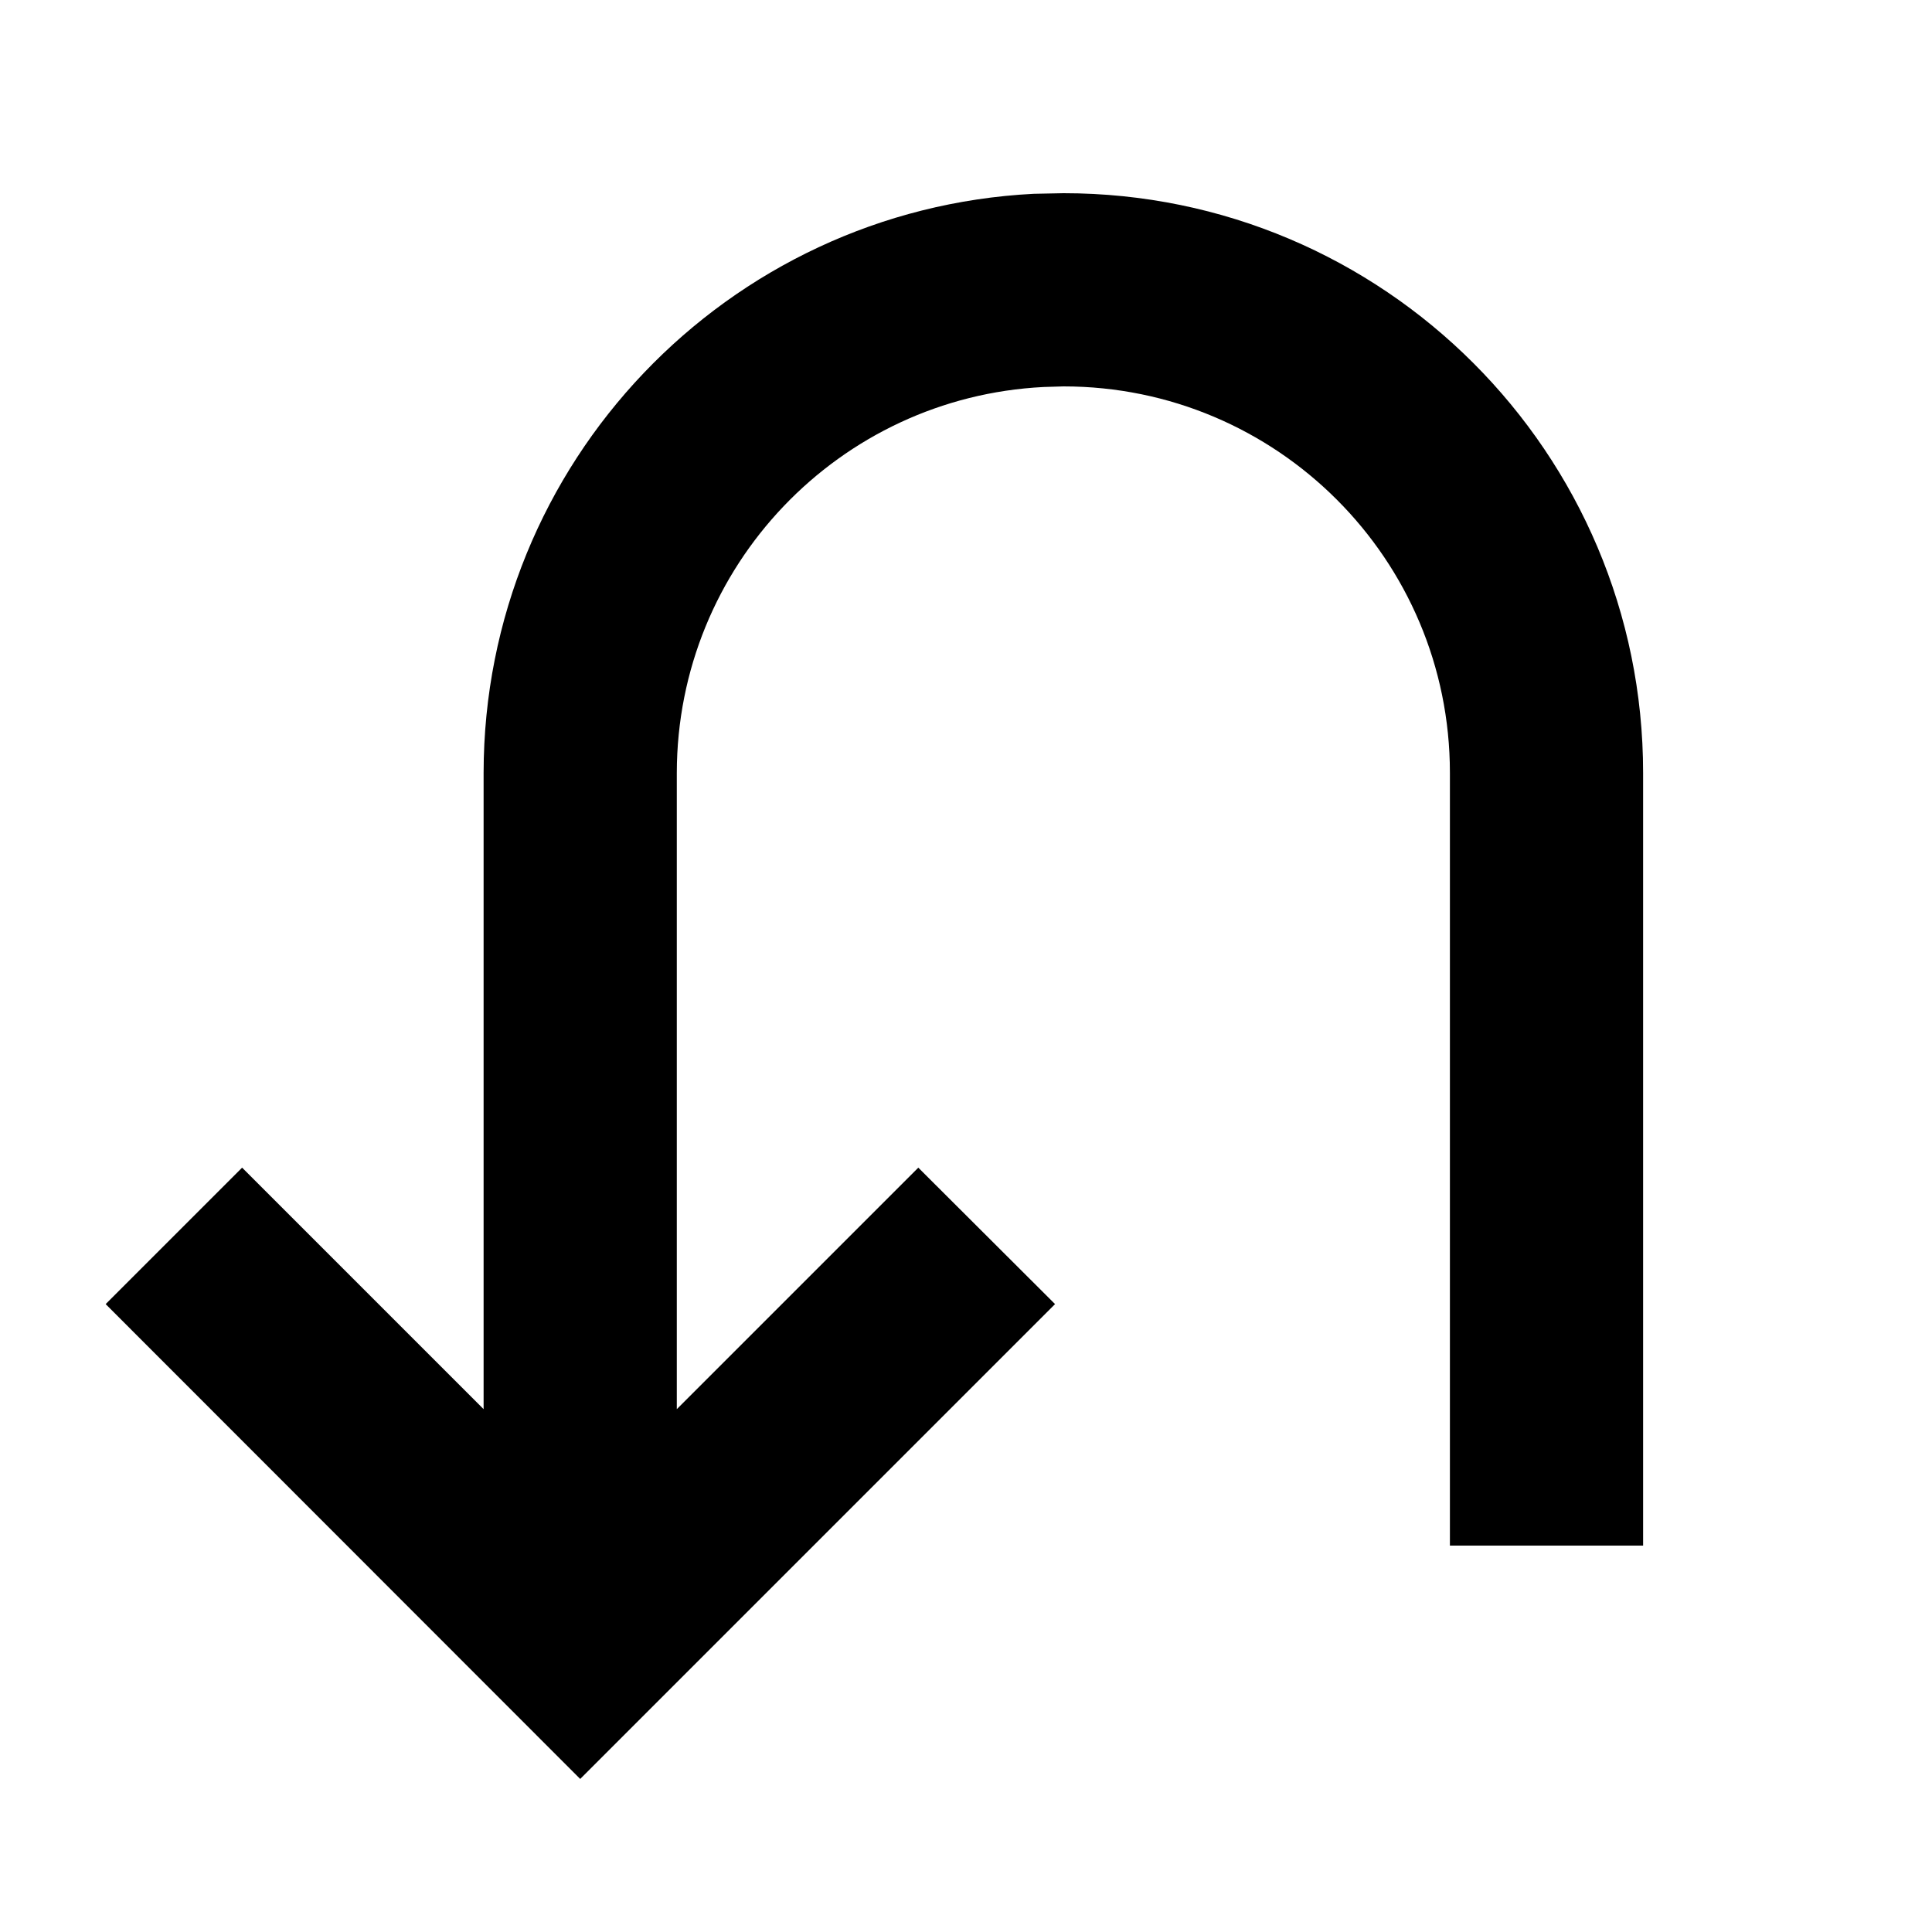 <svg xmlns="http://www.w3.org/2000/svg" viewBox="0 0 640 640"><!--! Font Awesome Pro 7.1.0 by @fontawesome - https://fontawesome.com License - https://fontawesome.com/license (Commercial License) Copyright 2025 Fonticons, Inc. --><path fill="currentColor" d="M35 432L80.2 386.8L160.2 466.8L160.2 256C160.3 153.3 240.9 69.4 342.4 64.2L352.3 64C458.3 64 544.3 150 544.3 256L544.3 512L480.3 512L480.3 256C480.3 185.3 423 128 352.3 128L345.7 128.2C278 131.6 224.3 187.5 224.2 256L224.2 466.8L304.2 386.8L349.5 432L192.2 589.3L35 432z"/></svg>